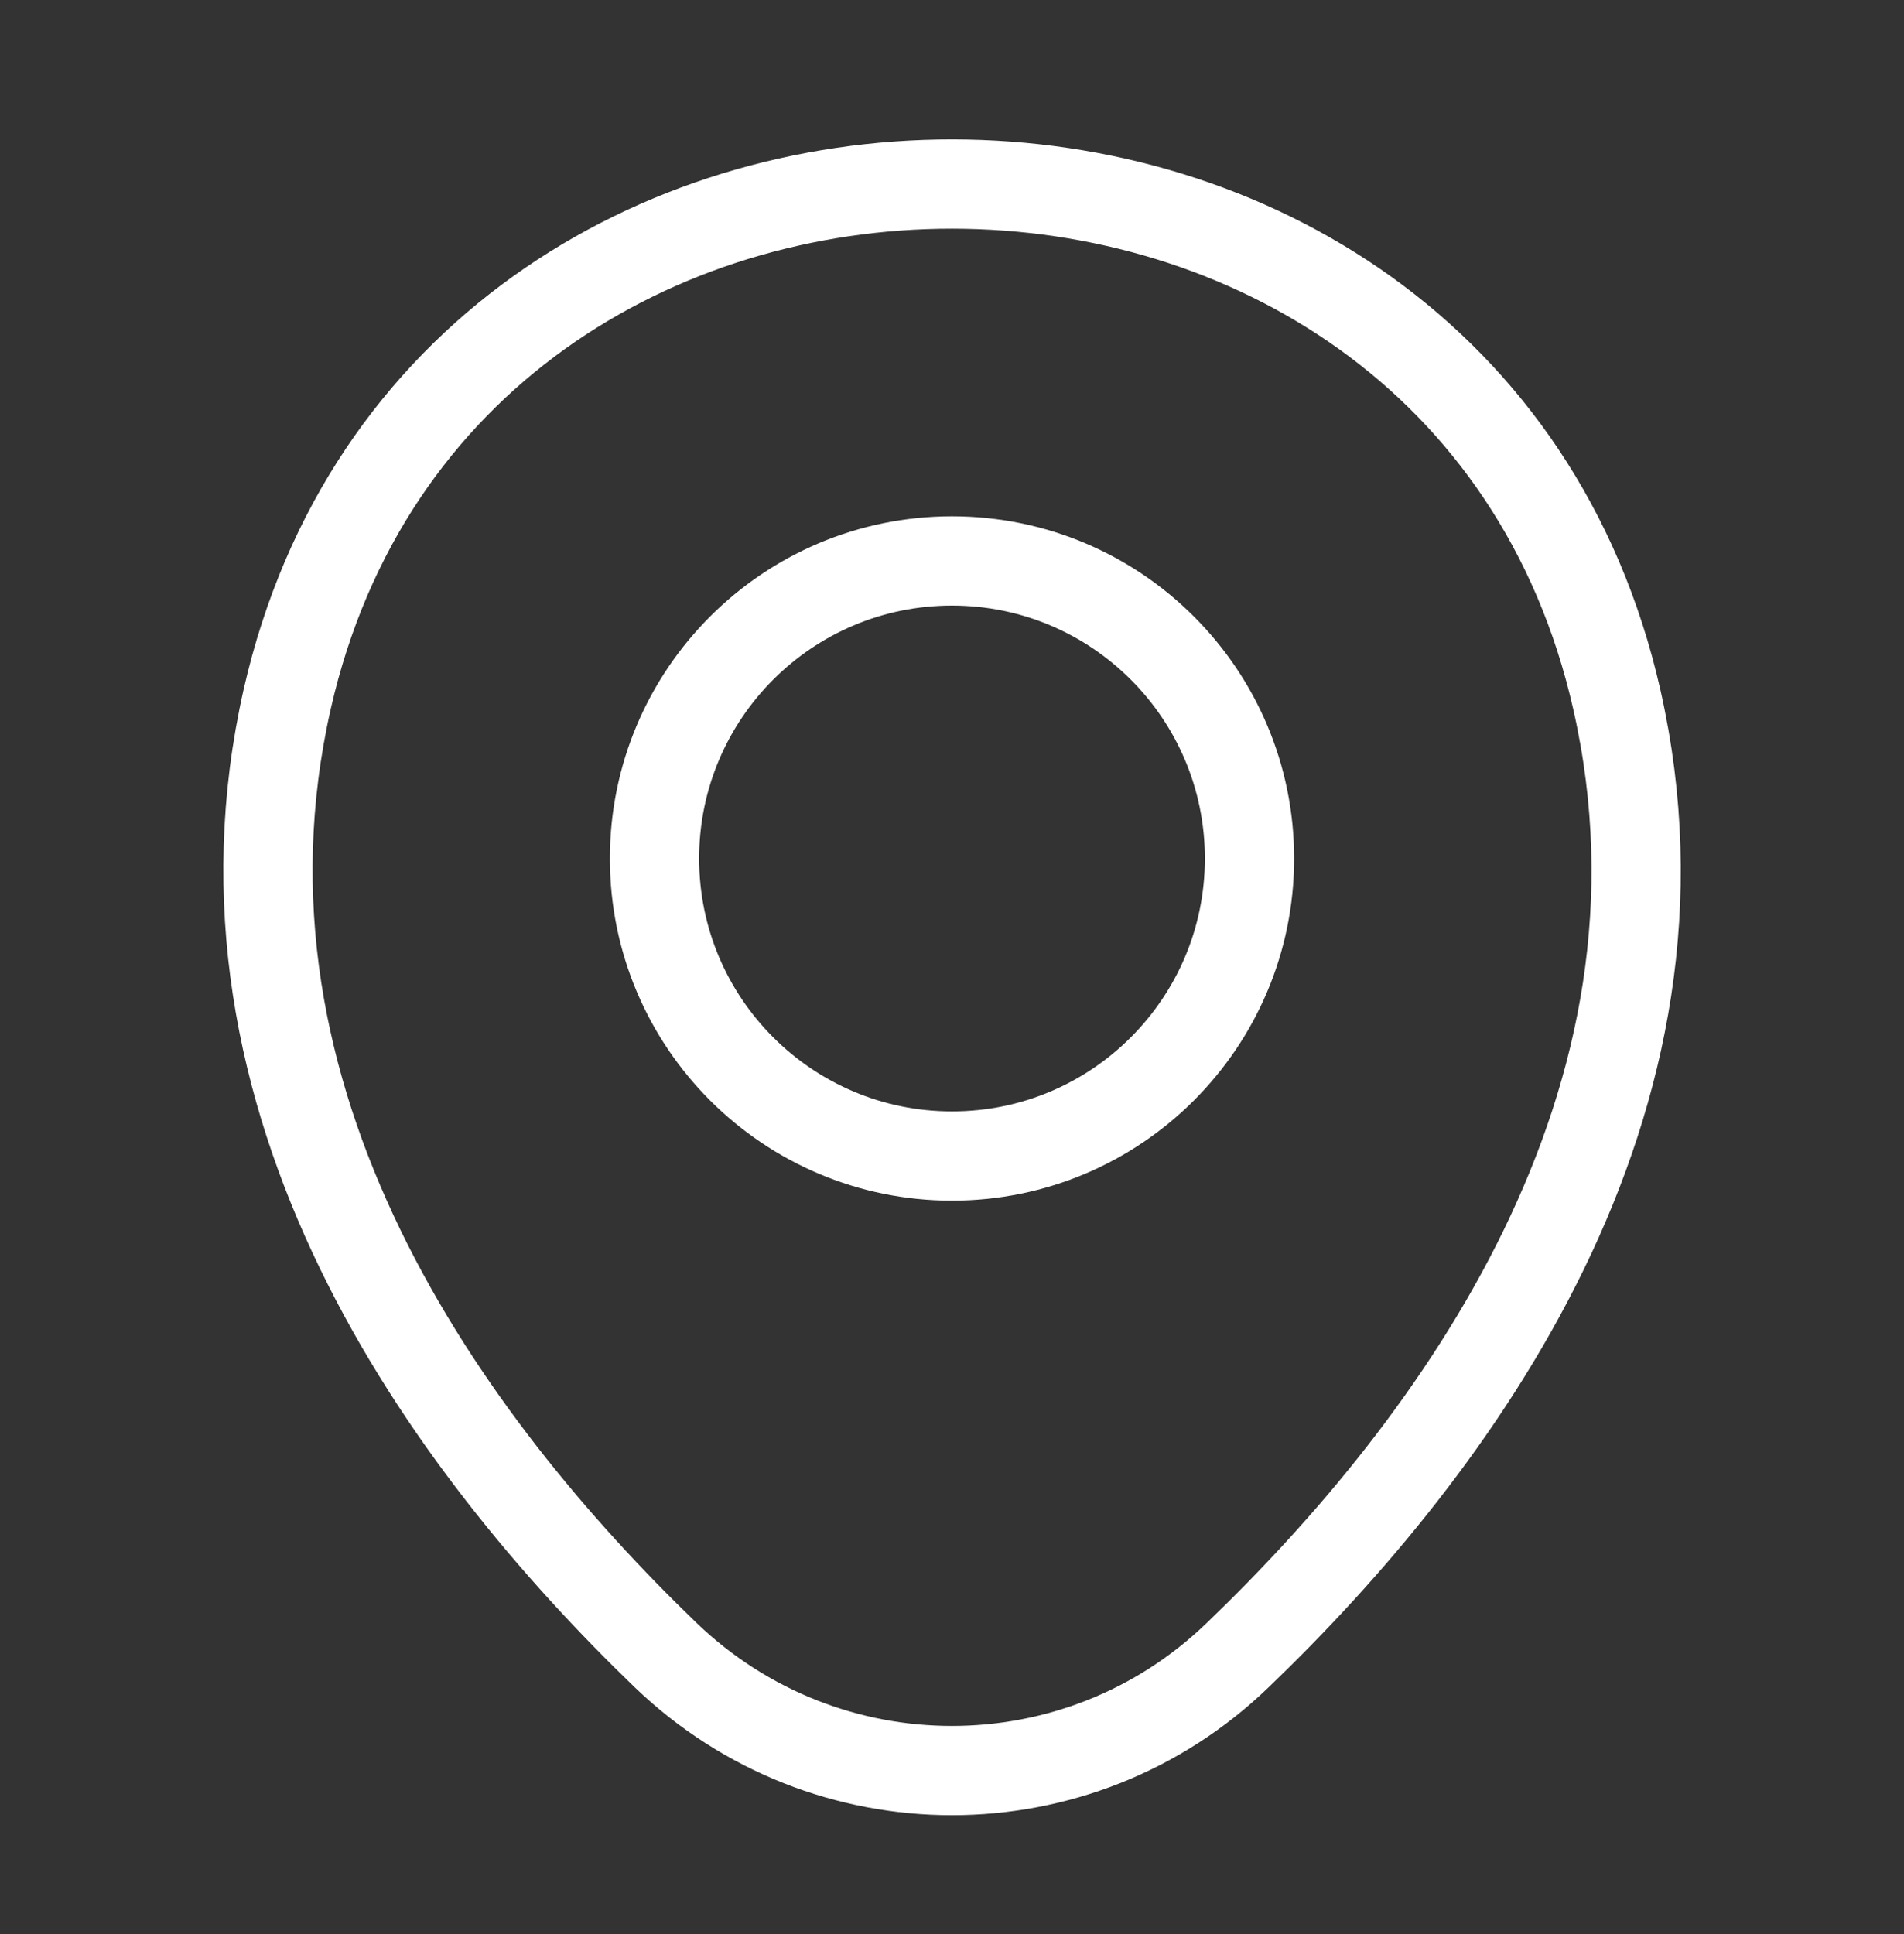 <svg width="64" height="65" stroke-width="3" viewBox="0 0 64 65" fill="none" xmlns="http://www.w3.org/2000/svg">
<rect x="0" y="0" width="64" height="65" fill="#333333" stroke="none"/>
<path d="M9.655 23.492C14.909 0.399 49.122 0.426 54.349 23.519C57.415 37.066 48.989 48.532 41.602 55.626C36.242 60.799 27.762 60.799 22.375 55.626C15.015 48.532 6.588 37.039 9.655 23.492Z" stroke="#fff"/>
<path d="M32 38.852C37.523 38.852 42 34.375 42 28.852C42 23.329 37.523 18.852 32 18.852C26.477 18.852 22 23.329 22 28.852C22 34.375 26.477 38.852 32 38.852Z" stroke="#fff"/>
</svg>
 